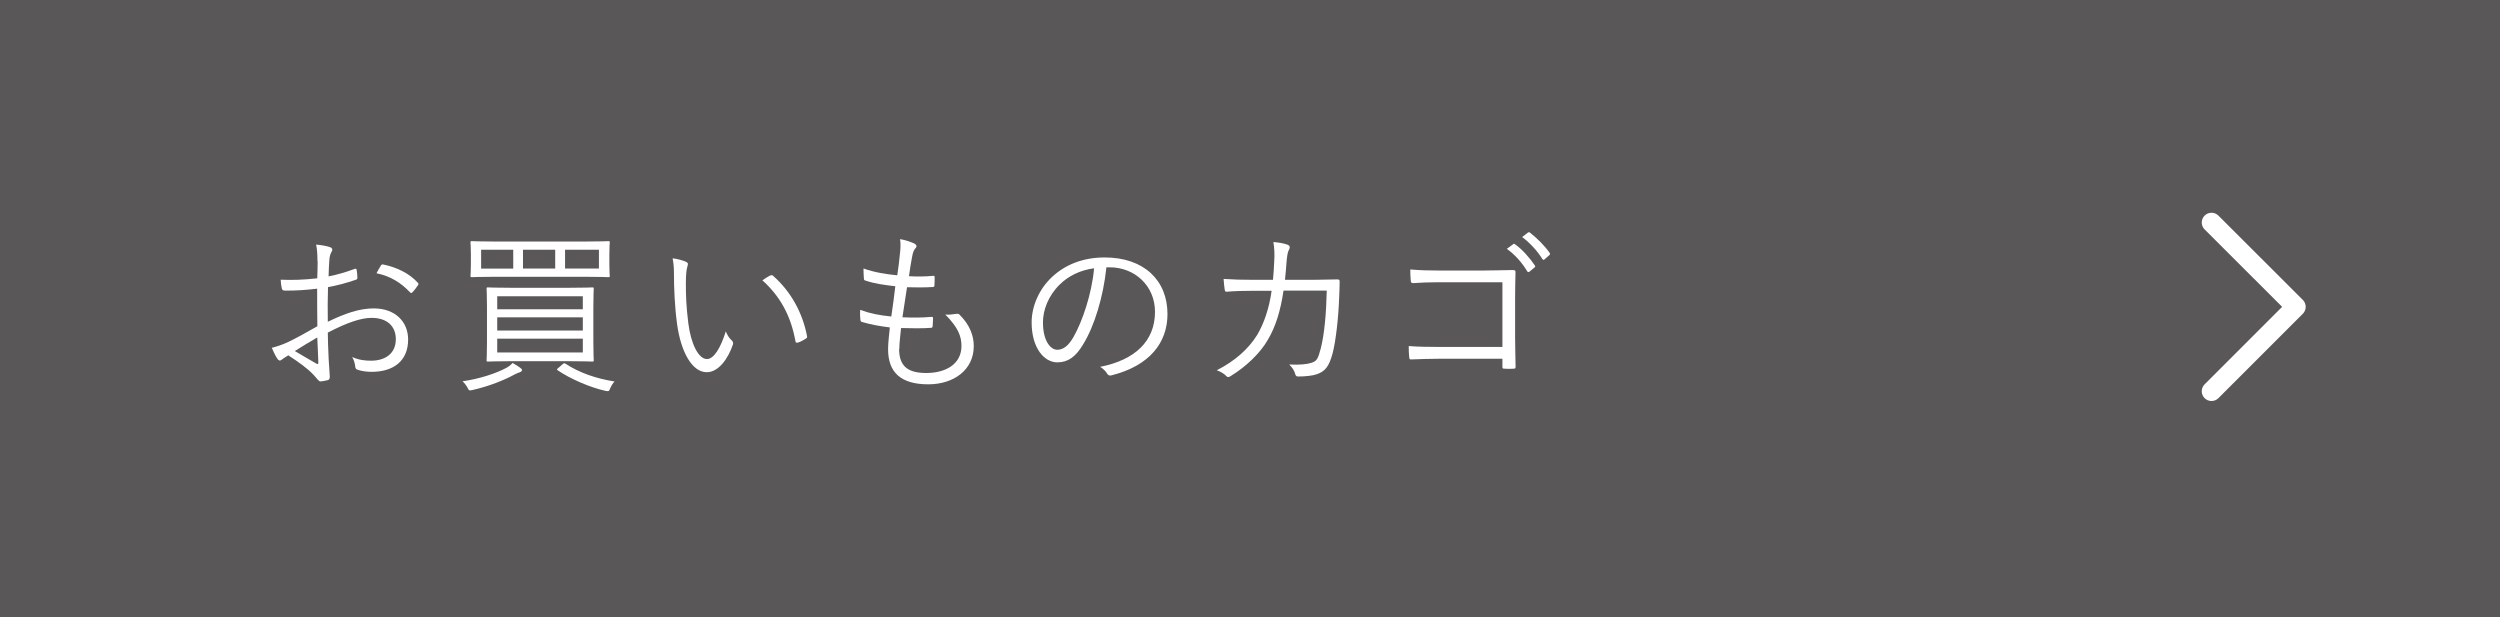 <?xml version="1.0" encoding="UTF-8"?><svg xmlns="http://www.w3.org/2000/svg" viewBox="0 0 256.17 63.25"><g id="a"/><g id="b"><g id="c"><rect width="256.17" height="63.25" style="fill:#595757;"/></g><g id="d"><g><path d="M32.53,26.75c0-.77-.05-1.28-.14-1.69,.56,.05,1.15,.16,1.44,.27,.14,.05,.22,.14,.22,.27,0,.07-.04,.14-.09,.23-.09,.18-.2,.4-.22,.92-.04,.49-.05,.99-.07,1.57,.9-.18,1.78-.43,2.65-.76,.14-.05,.22-.04,.23,.13,.04,.25,.07,.5,.07,.76,0,.16-.05,.18-.2,.23-.94,.32-1.73,.54-2.81,.74-.04,1.17-.04,2.36-.02,3.55,1.71-.83,3.21-1.37,4.7-1.37,2.21,0,3.53,1.37,3.53,3.19,0,2.18-1.48,3.31-3.75,3.31-.49,0-1.03-.07-1.44-.22-.18-.05-.23-.18-.25-.47-.04-.23-.11-.5-.29-.83,.67,.31,1.33,.38,1.93,.38,1.44,0,2.54-.72,2.54-2.21,0-1.31-.88-2.18-2.49-2.18-1.06,0-2.48,.47-4.48,1.51,0,.65,.04,1.64,.09,2.75,.04,.85,.11,1.42,.11,1.71,0,.25-.02,.36-.2,.41-.22,.05-.56,.13-.76,.13-.16,0-.25-.18-.68-.65-.65-.7-1.55-1.33-2.61-2.02-.27,.16-.45,.29-.61,.4-.09,.07-.16,.13-.25,.13-.11,0-.18-.07-.27-.2-.16-.23-.36-.63-.56-1.1,.5-.13,1.04-.29,1.75-.63,.79-.38,1.82-.95,2.92-1.58-.02-1.28-.02-2.61-.02-3.85-1.21,.14-2.04,.2-3.29,.2-.23,0-.31-.09-.34-.27-.05-.22-.09-.5-.11-.85,1.1,.05,2.34,.02,3.75-.14,.02-.65,.04-1.15,.04-1.76Zm-2.32,9.22c.86,.5,1.48,.88,2.23,1.3,.13,.07,.18,.04,.18-.13-.04-.77-.05-1.57-.11-2.56-.83,.47-1.44,.86-2.3,1.39Zm8.8-8.73c.07-.13,.13-.16,.25-.14,1.4,.29,2.68,.9,3.57,1.89,.07,.09,.07,.14,0,.23-.14,.22-.38,.54-.58,.74-.09,.09-.16,.07-.23,0-.95-1.01-2.03-1.67-3.44-1.96,.13-.27,.27-.5,.43-.76Z" style="fill:#fff;"/><path d="M53.29,38.14c-.18,.04-.34,.13-.56,.23-1.06,.58-2.61,1.21-4.34,1.6-.34,.07-.34,.05-.5-.27-.13-.23-.31-.47-.5-.63,1.67-.23,3.47-.81,4.52-1.39,.23-.13,.45-.29,.61-.49,.32,.18,.59,.34,.79,.5,.13,.11,.18,.14,.18,.23,0,.07-.07,.18-.2,.2Zm9.15-11.07c0,.86,.04,1.1,.04,1.19,0,.13-.02,.14-.14,.14-.11,0-.74-.04-2.52-.04h-8.97c-1.78,0-2.4,.04-2.5,.04-.13,0-.14-.02-.14-.14,0-.09,.04-.32,.04-1.19v-1.01c0-.86-.04-1.12-.04-1.21,0-.13,.02-.14,.14-.14,.11,0,.72,.04,2.5,.04h8.97c1.78,0,2.41-.04,2.52-.04,.13,0,.14,.02,.14,.14,0,.09-.04,.34-.04,1.21v1.01Zm-9.85-1.48h-3.29v1.93h3.29v-1.93Zm8.21,9.42c0,1.31,.04,1.8,.04,1.91s-.02,.13-.14,.13c-.11,0-.74-.04-2.54-.04h-5.64c-1.78,0-2.41,.04-2.52,.04-.13,0-.14-.02-.14-.13s.04-.59,.04-1.91v-3.53c0-1.31-.04-1.78-.04-1.89,0-.13,.02-.14,.14-.14,.11,0,.74,.04,2.52,.04h5.64c1.8,0,2.43-.04,2.54-.04,.13,0,.14,.02,.14,.14,0,.09-.04,.58-.04,1.89v3.53Zm-1.08-4.65h-8.77v1.33h8.77v-1.33Zm0,2.16h-8.77v1.35h8.77v-1.35Zm0,2.18h-8.77v1.42h8.77v-1.42Zm-2.83-9.11h-3.3v1.93h3.3v-1.93Zm.77,11.72c.16-.13,.2-.09,.29-.04,1.39,.92,3.15,1.53,5.02,1.82-.18,.2-.34,.45-.43,.67-.14,.34-.16,.36-.5,.29-1.55-.34-3.6-1.22-4.9-2.11-.11-.07-.09-.11,.11-.27l.41-.36Zm3.71-11.72h-3.47v1.93h3.47v-1.93Z" style="fill:#fff;"/><path d="M70.33,26.85c.11,.05,.16,.13,.16,.2,0,.09-.04,.2-.07,.32-.07,.22-.14,.72-.14,1.66,0,1.15,.02,2.25,.25,4.09,.27,2.12,1.04,3.67,1.91,3.67,.72,0,1.4-1.15,1.93-2.83,.2,.47,.36,.68,.59,.9,.14,.13,.2,.27,.14,.45-.5,1.46-1.48,2.83-2.68,2.83-1.51,0-2.65-2.09-3.04-4.92-.25-1.8-.32-3.84-.32-5.02,0-.68-.02-1.12-.14-1.73,.5,.05,1.08,.22,1.42,.38Zm8.59,1.39c.11-.05,.2-.07,.27,0,1.84,1.6,3.06,3.82,3.51,6.23,.02,.13-.04,.18-.13,.23-.27,.18-.52,.31-.83,.41-.13,.04-.22-.02-.23-.14-.5-2.75-1.64-4.66-3.39-6.25,.34-.23,.61-.4,.79-.49Z" style="fill:#fff;"/><path d="M92.13,35.75c0,1.84,.97,2.47,2.79,2.47,1.94,0,3.6-.88,3.6-2.77,0-.95-.31-1.87-1.66-3.22,.43,.04,.72-.02,1.12-.07,.13-.02,.22-.02,.31,.05,1.1,1.08,1.49,2.2,1.49,3.26,0,2.43-2.05,3.91-4.66,3.91-2.81,0-4.12-1.22-4.12-3.6,0-.65,.11-1.48,.18-2.23-1.15-.14-2-.31-2.86-.56-.09-.02-.14-.07-.16-.23-.04-.32-.04-.68-.02-1.01,1.1,.4,2,.56,3.19,.68,.16-1.12,.31-2.16,.41-3.1-1.17-.13-2.14-.27-3.06-.58-.13-.04-.14-.05-.16-.23-.02-.27-.04-.65-.04-1.01,1.15,.41,2.29,.58,3.46,.7,.14-.97,.2-1.4,.27-2.18,.07-.52,.09-1.03,.02-1.53,.52,.09,1.1,.29,1.41,.43,.16,.07,.27,.18,.27,.29,0,.09-.05,.16-.13,.25-.14,.16-.23,.36-.32,.85-.13,.7-.22,1.22-.32,1.98,.79,.05,1.71,.04,2.52-.04,.07,0,.11,.04,.11,.14,0,.27,0,.58-.02,.83,0,.14-.07,.18-.18,.18-.85,.05-1.85,.05-2.63,.02-.14,.88-.31,1.98-.47,3.08,1.01,.04,1.96,.05,2.92-.04,.16-.02,.22,.02,.22,.13,0,.2-.02,.58-.04,.79-.02,.16-.07,.2-.16,.2-.94,.07-2.07,.05-3.08,.02-.07,.72-.18,1.58-.18,2.14Z" style="fill:#fff;"/><path d="M113.37,27.41c-.32,3.04-1.24,6.03-2.38,7.87-.77,1.31-1.58,1.85-2.65,1.85-1.35,0-2.63-1.48-2.63-4.09,0-1.66,.76-3.42,2.09-4.66s3.13-2,5.4-2c4.03,0,6.43,2.36,6.43,5.8,0,2.93-1.82,5.29-5.73,6.28-.22,.05-.34,.02-.47-.2-.11-.18-.34-.45-.7-.67,3.56-.7,5.62-2.63,5.62-5.64,0-2.66-2.07-4.56-4.65-4.56h-.34Zm-4.77,1.73c-1.21,1.19-1.73,2.66-1.73,3.89,0,1.96,.81,2.81,1.46,2.81,.61,0,1.15-.4,1.67-1.31,.92-1.62,1.87-4.41,2.11-7.04-1.4,.18-2.65,.79-3.51,1.66Z" style="fill:#fff;"/><path d="M130.44,28.67c.05-.67,.11-1.21,.13-1.93,.04-.68,.02-1.3-.09-1.94,.61,.05,1.08,.14,1.44,.27,.25,.09,.31,.27,.14,.56-.13,.23-.18,.67-.23,1.19-.04,.63-.09,1.15-.16,1.85h3.06c.77,0,1.51-.04,2.27-.04,.23,0,.27,.04,.27,.22,0,.4-.02,.99-.05,1.66-.07,2.02-.34,4.45-.67,5.69-.36,1.35-.77,1.87-1.66,2.16-.41,.14-1.17,.22-1.87,.22-.16,0-.25-.07-.29-.22-.11-.41-.31-.7-.63-1.01,1.12,.05,1.82-.02,2.3-.18,.52-.18,.65-.36,.94-1.48,.36-1.4,.56-3.55,.61-5.91h-4.43c-.31,2.09-.81,3.71-1.62,5.06-.74,1.3-2.21,2.74-3.82,3.71-.16,.11-.31,.13-.43-.02-.2-.23-.58-.45-.97-.59,1.91-.97,3.28-2.23,4.14-3.62,.68-1.15,1.22-2.67,1.48-4.52h-2.11c-.81,0-1.6,.02-2.48,.09-.16,.02-.18-.04-.22-.23-.04-.25-.09-.72-.11-1.08,1.01,.07,1.84,.09,2.79,.09h2.27Z" style="fill:#fff;"/><path d="M153.96,28.92h-6.54c-1.06,0-1.85,.04-2.61,.09-.18,0-.23-.05-.25-.23-.04-.31-.05-.83-.05-1.17,1.06,.09,1.84,.11,2.9,.11h4.57c.99,0,2.03-.04,3.02-.05,.23,0,.31,.05,.29,.27-.02,.85-.04,1.75-.04,2.67v3.91c0,1.08,.04,2.3,.05,3.04,0,.18-.04,.22-.22,.22-.27,.02-.63,.02-.88,0-.22,0-.25-.02-.25-.23v-.79h-6.54c-1.03,0-1.96,.04-2.81,.07-.14,.02-.18-.04-.2-.22-.04-.31-.05-.74-.05-1.15,.92,.07,1.91,.09,3.06,.09h6.54v-6.61Zm1.1-3.91c.07-.05,.11-.04,.18,.02,.72,.5,1.51,1.39,2.04,2.18,.05,.07,.04,.14-.04,.2l-.52,.43c-.09,.07-.18,.05-.23-.04-.52-.88-1.28-1.73-2.09-2.3l.67-.49Zm1.49-1.17c.07-.05,.13-.07,.2-.02,.72,.56,1.53,1.35,2.05,2.11,.05,.09,.04,.14-.05,.22l-.49,.43c-.07,.07-.14,.07-.22-.04-.45-.74-1.22-1.62-2.07-2.25l.58-.45Z" style="fill:#fff;"/></g><polyline points="226.61 22.8 235.26 31.44 226.61 40.09" style="fill:none; stroke:#fff; stroke-linecap:round; stroke-linejoin:round; stroke-width:2px;"/></g></g></svg>
